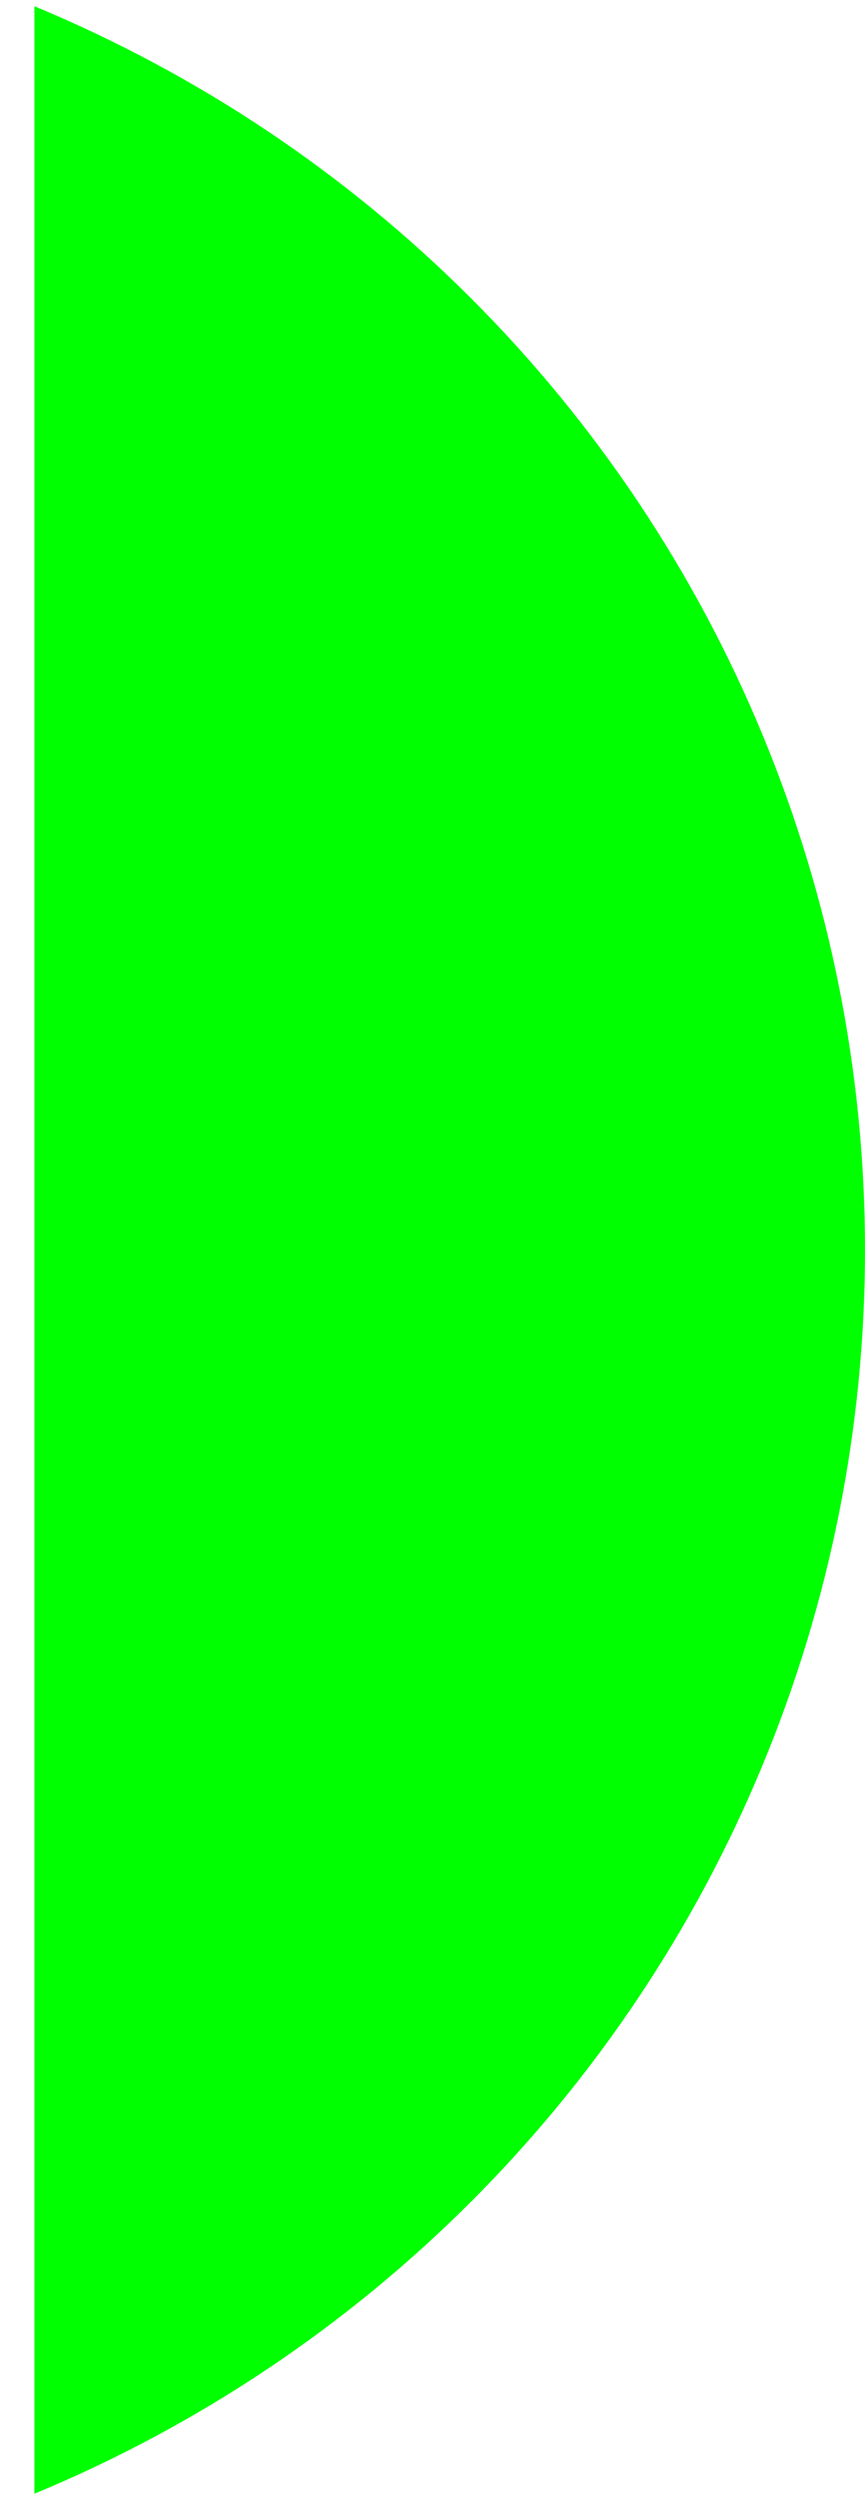 <svg width="9" height="26" viewBox="0 0 9 26" fill="none" xmlns="http://www.w3.org/2000/svg">
<path d="M0.358 25.934C2.056 25.23 3.599 24.199 4.899 22.899C6.2 21.599 7.231 20.056 7.934 18.357C8.638 16.659 9 14.838 9 13C9 11.161 8.638 9.341 7.934 7.642C7.231 5.944 6.2 4.4 4.899 3.1C3.599 1.8 2.056 0.769 0.358 0.065L0.358 25.934Z" fill="#00FF01"/>
</svg>
